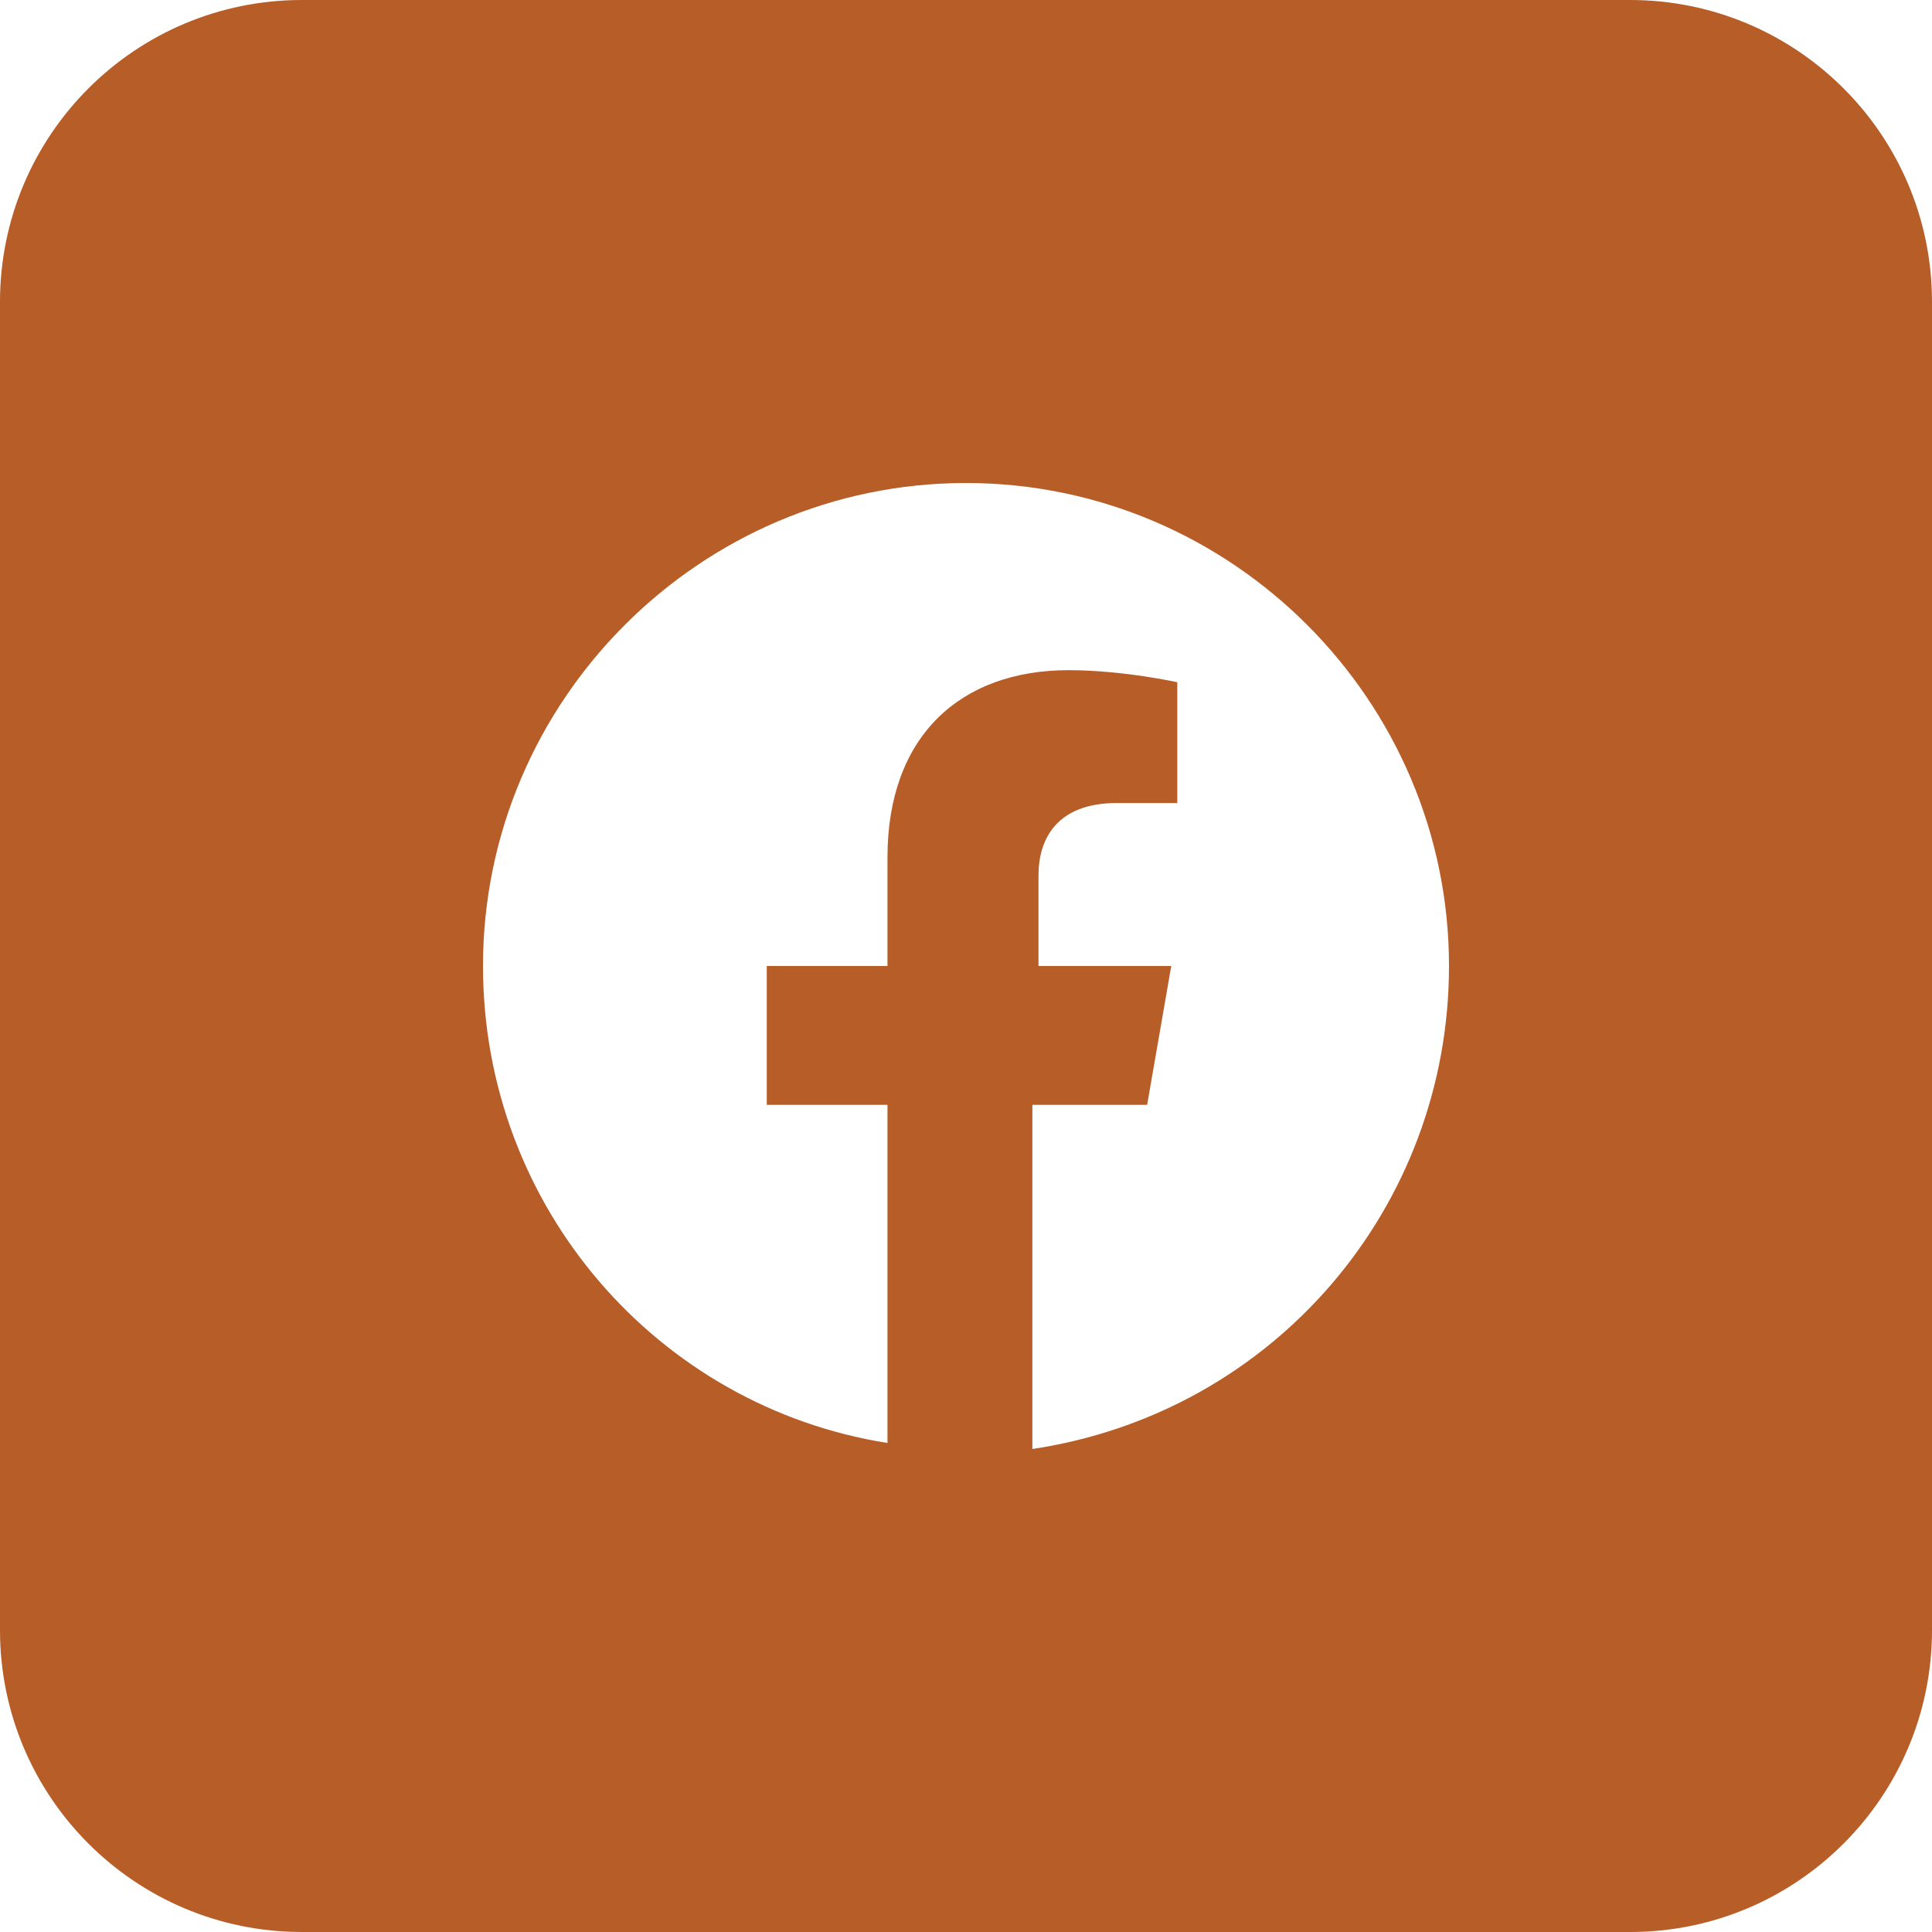 <svg width="25" height="25" viewBox="0 0 25 25" fill="none" xmlns="http://www.w3.org/2000/svg">
<path fill-rule="evenodd" clip-rule="evenodd" d="M0 3.906C0 1.749 1.749 0 3.906 0H21.094C23.251 0 25 1.749 25 3.906V21.094C25 23.251 23.251 25 21.094 25H3.906C1.749 25 0 23.251 0 21.094V3.906ZM12.5 6.25C15.938 6.25 18.75 9.062 18.75 12.5C18.75 15.625 16.484 18.281 13.359 18.75V14.297H14.844L15.156 12.5H13.438V11.328C13.438 10.859 13.672 10.391 14.453 10.391H15.234V8.828C15.234 8.828 14.531 8.672 13.828 8.672C12.422 8.672 11.484 9.531 11.484 11.094V12.5H9.922V14.297H11.484V18.672C8.516 18.203 6.25 15.625 6.25 12.5C6.25 9.062 9.062 6.25 12.5 6.25Z" fill="#B75D27"/>
</svg>
